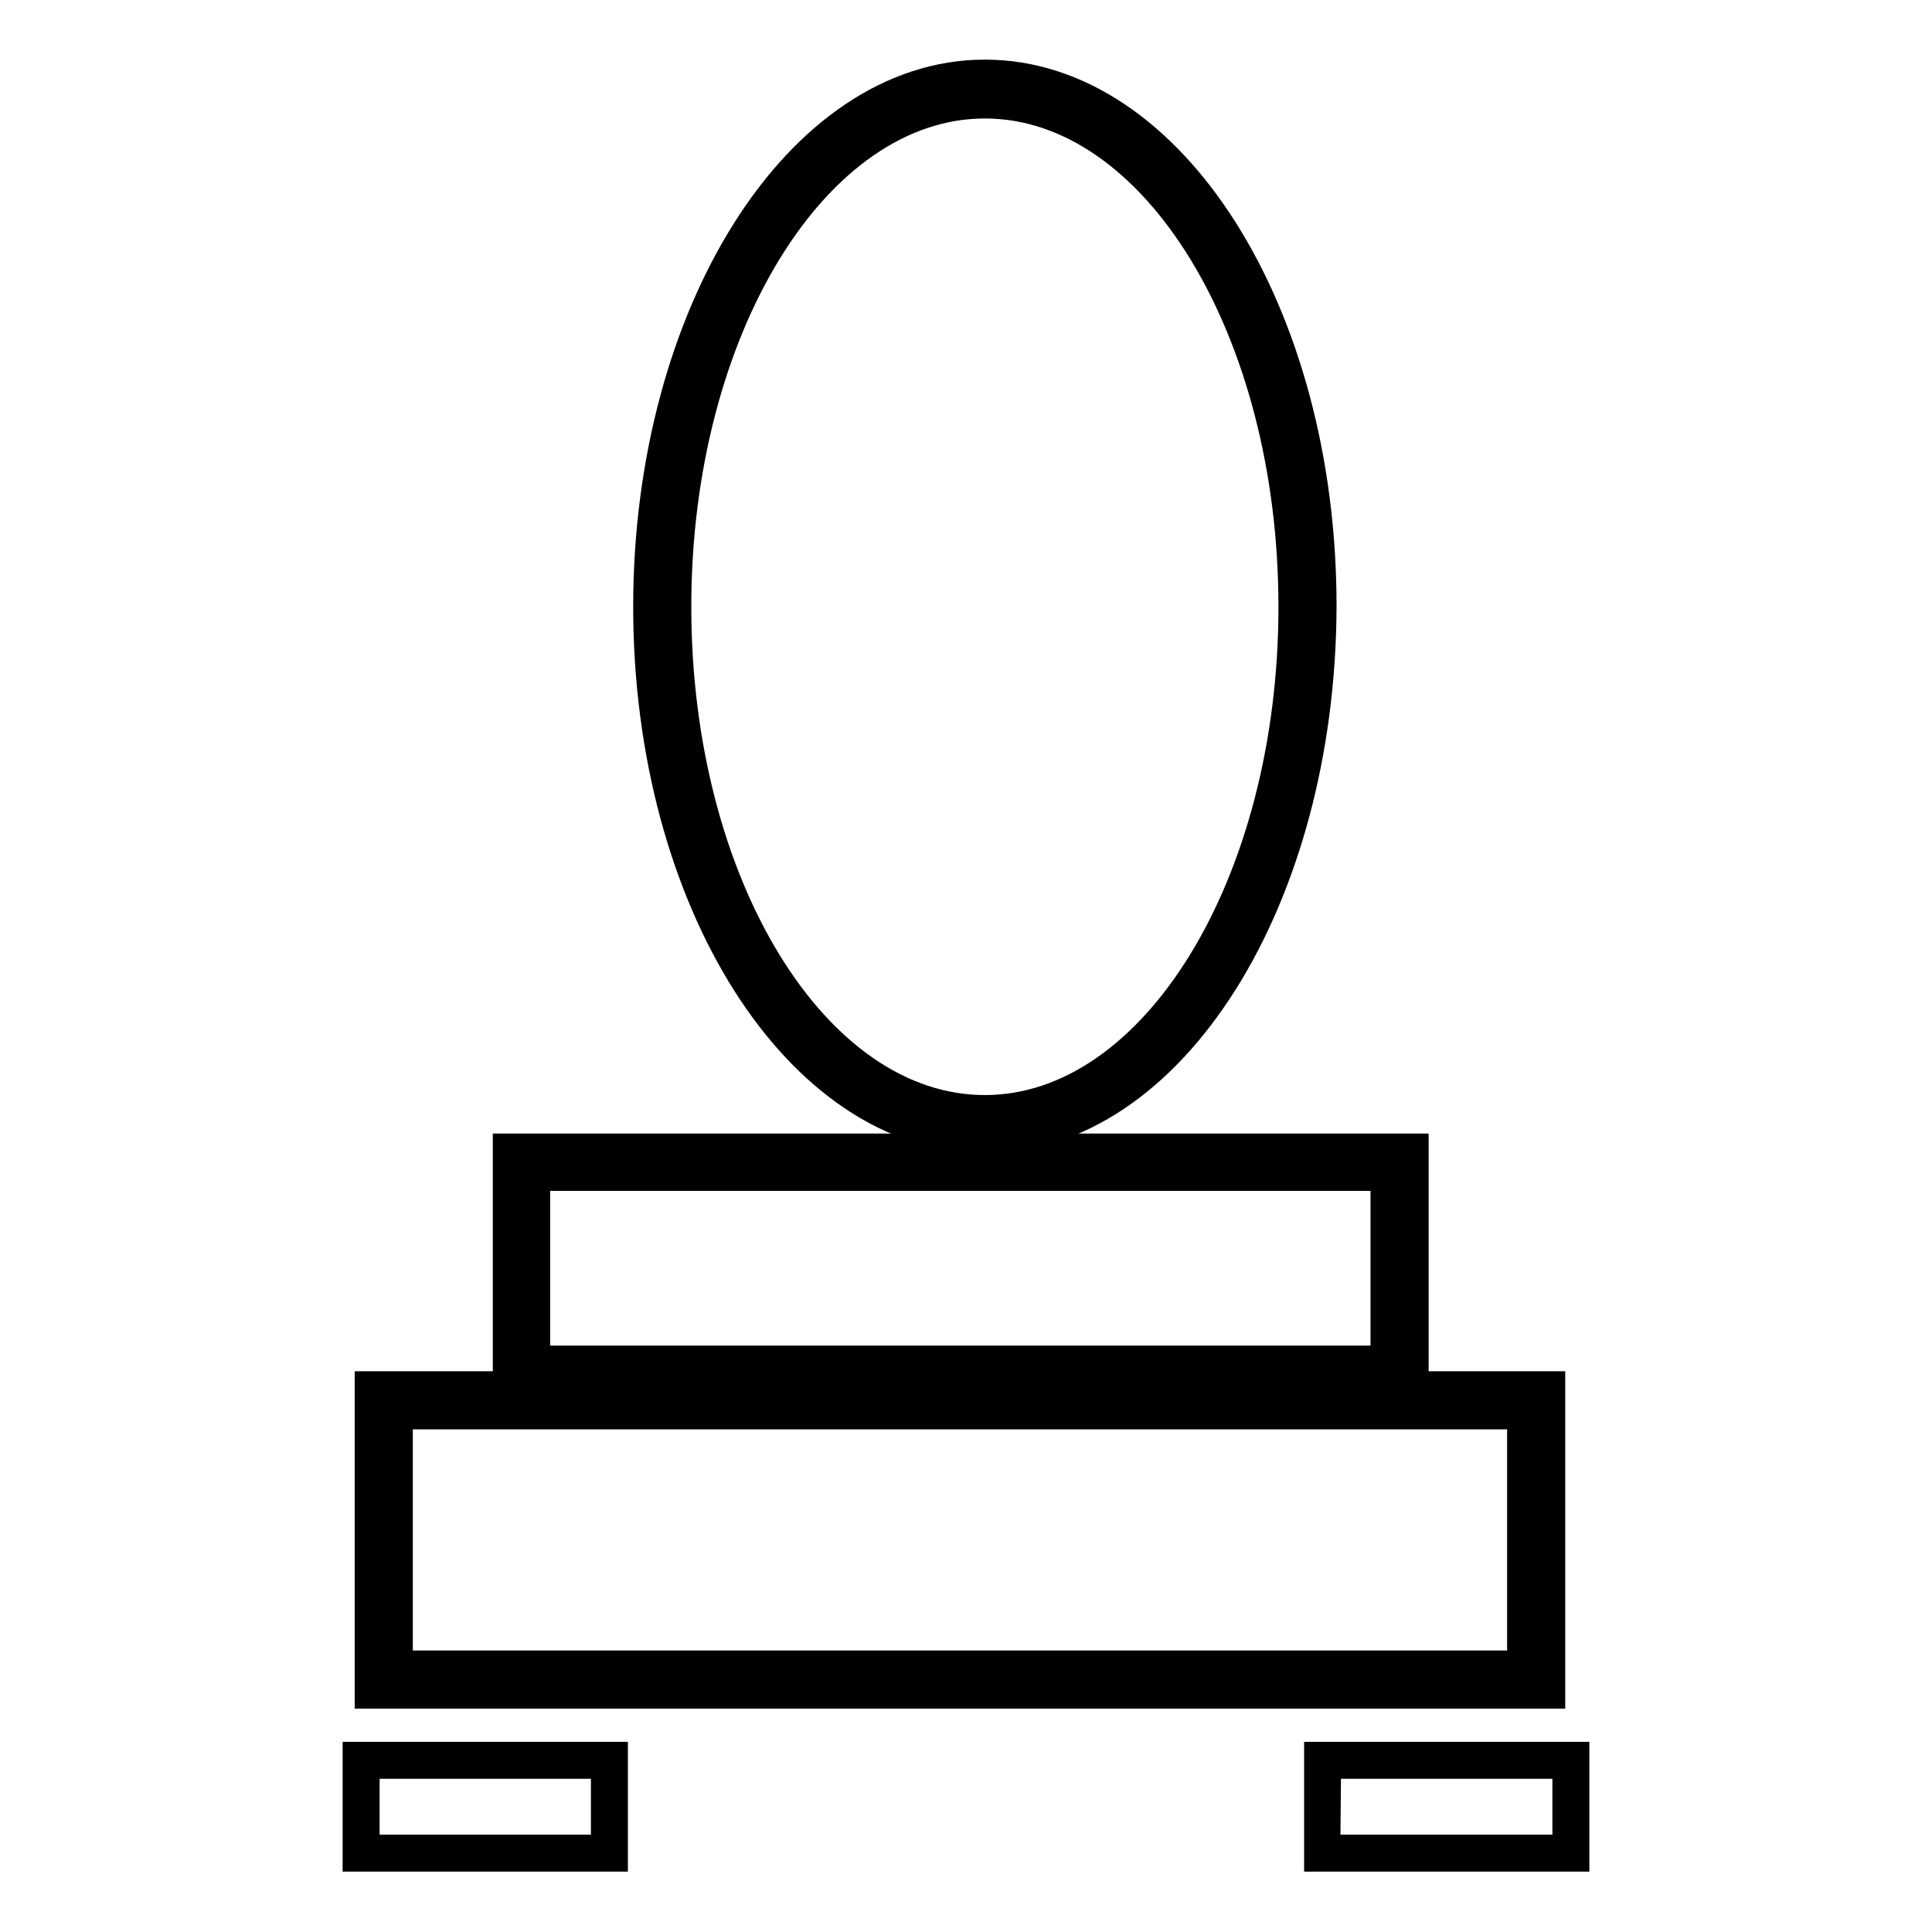 <?xml version="1.0" encoding="utf-8"?>
<!-- Svg Vector Icons : http://www.onlinewebfonts.com/icon -->
<!DOCTYPE svg PUBLIC "-//W3C//DTD SVG 1.1//EN" "http://www.w3.org/Graphics/SVG/1.1/DTD/svg11.dtd">
<svg version="1.1" xmlns="http://www.w3.org/2000/svg" xmlns:xlink="http://www.w3.org/1999/xlink" x="0px" y="0px" viewBox="0 0 256 256" enable-background="new 0 0 256 256" xml:space="preserve">
<g> <path stroke-width="4" fill-opacity="0" stroke="#000000"  d="M81.2,246H47.4v-13.2h33.8V246z M48.3,245.1h32v-11.4h-32V245.1z M208.6,246h-33.8v-13.2h33.8V246z  M175.6,245.1h32.1v-11.4h-32L175.6,245.1L175.6,245.1z M187.3,184h-120v-31.8h120V184z M70.9,180.3h112.7v-24.5H70.9V180.3z"/> <path stroke-width="4" fill-opacity="0" stroke="#000000"  d="M205.4,224.4H49v-40.7h156.4V224.4z M52.7,220.7h149v-33.3h-149V220.7z M130.5,150.8 c-24.6,0-44.6-31.5-44.6-70.4c0-38.8,20-70.5,44.6-70.5c24.6,0,44.6,31.5,44.6,70.4C175,119.2,155.1,150.8,130.5,150.8L130.5,150.8 z M130.5,13.7c-22.5,0-40.9,29.9-40.9,66.7c0,36.8,18.3,66.7,40.9,66.7c22.5,0,40.9-29.9,40.9-66.7 C171.4,43.7,153.1,13.7,130.5,13.7z"/></g>
</svg>